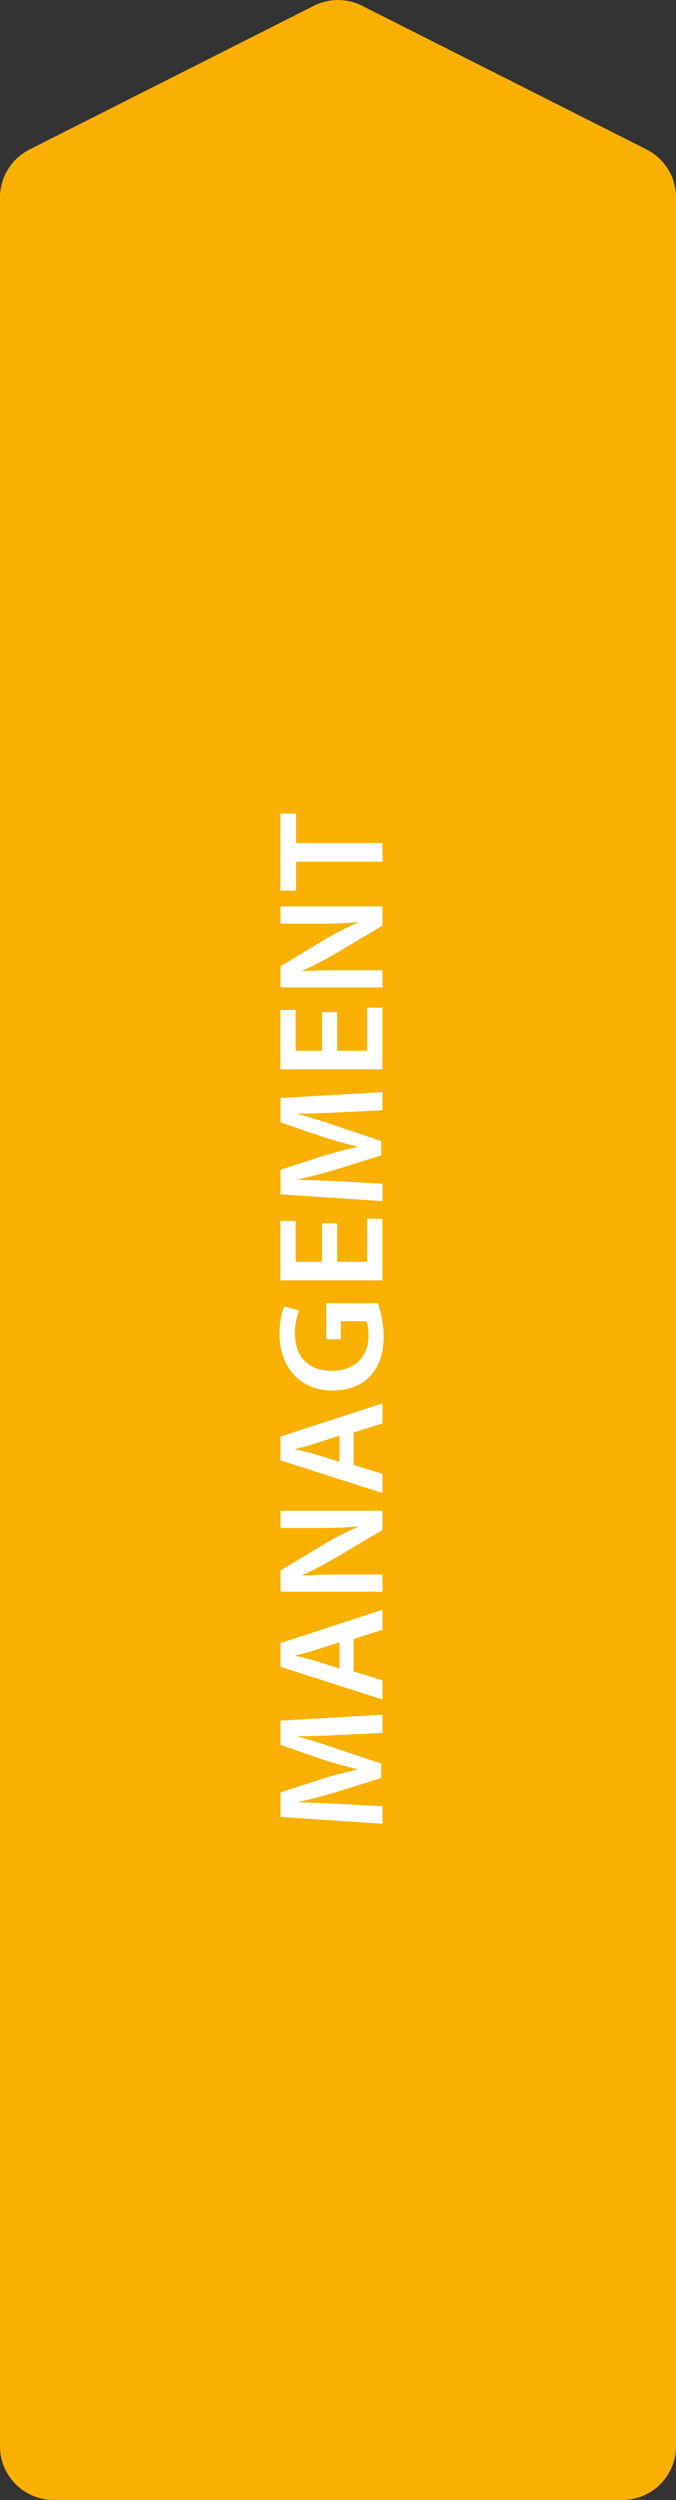 <svg xmlns="http://www.w3.org/2000/svg" id="Ebene_2" data-name="Ebene 2" viewBox="0 0 53.55 197.83"><rect x="0" y="0" width="53.55" height="197.83" fill="#333333" stroke="none"/><defs><style>      .cls-1 {        fill: #fff;      }      .cls-2 {        fill: #f9b000;      }    </style></defs><g id="Ebene_2-2" data-name="Ebene 2"><path class="cls-2" d="M24.86.46L2.34,11.83c-1.43.72-2.34,2.19-2.34,3.8v177.95c0,2.35,1.9,4.25,4.25,4.25h45.05c2.35,0,4.25-1.9,4.25-4.25V15.62c0-1.6-.9-3.07-2.34-3.8L28.69.46c-1.21-.61-2.63-.61-3.83,0Z"></path><g><path class="cls-1" d="M27,137.29c-1.04.05-2.3.11-3.39.1v.04c.98.26,2.07.6,3.09.96l3.5,1.17v1.14l-3.45,1.08c-1.03.31-2.14.6-3.14.82v.02c1.06.04,2.34.08,3.44.14l3.25.18v1.38l-8.08-.54v-1.94l3.25-1.06c.95-.29,1.91-.54,2.81-.74v-.04c-.88-.22-1.87-.49-2.82-.8l-3.24-1.12v-1.92l8.08-.47v1.44l-3.3.16Z"></path><path class="cls-1" d="M28.01,132.27l2.29.7v1.52l-8.08-2.59v-1.88l8.08-2.63v1.58l-2.29.73v2.57ZM26.89,129.96l-1.99.64c-.49.16-1.04.29-1.51.41v.02c.47.12,1.03.24,1.51.38l1.99.62v-2.07Z"></path><path class="cls-1" d="M30.3,125.96h-8.08v-1.68l3.47-2.09c.9-.54,1.84-1.01,2.71-1.38v-.02c-1.08.1-2.12.13-3.36.13h-2.82v-1.37h8.08v1.52l-3.55,2.11c-.89.52-1.88,1.06-2.79,1.45v.04c1.06-.06,2.12-.07,3.45-.07h2.89v1.36Z"></path><path class="cls-1" d="M28.01,115.93l2.29.7v1.52l-8.08-2.59v-1.88l8.08-2.63v1.58l-2.29.73v2.57ZM26.89,113.61l-1.99.64c-.49.16-1.04.29-1.51.41v.02c.47.12,1.03.24,1.51.38l1.99.62v-2.07Z"></path><path class="cls-1" d="M29.93,103.14c.19.52.46,1.52.46,2.6,0,1.37-.35,2.4-1.08,3.17-.68.72-1.75,1.14-2.97,1.13-2.55,0-4.2-1.82-4.2-4.5,0-1,.2-1.77.38-2.15l1.19.32c-.19.44-.35.98-.35,1.83,0,1.73,1.02,2.94,2.9,2.94s2.93-1.13,2.93-2.81c0-.53-.07-.92-.17-1.12h-2.02v1.43h-1.16v-2.85h4.09Z"></path><path class="cls-1" d="M26.71,96.8v3.05h2.37v-3.41h1.21v4.88h-8.08v-4.7h1.21v3.23h2.09v-3.05h1.2Z"></path><path class="cls-1" d="M27,88.02c-1.04.05-2.3.11-3.39.1v.04c.98.26,2.07.6,3.09.96l3.5,1.17v1.14l-3.45,1.08c-1.03.31-2.14.6-3.14.82v.02c1.06.04,2.34.08,3.44.14l3.25.18v1.38l-8.08-.54v-1.94l3.25-1.06c.95-.29,1.91-.54,2.81-.74v-.04c-.88-.22-1.87-.49-2.82-.8l-3.24-1.12v-1.92l8.08-.47v1.44l-3.3.16Z"></path><path class="cls-1" d="M26.71,80.1v3.05h2.37v-3.41h1.21v4.88h-8.08v-4.7h1.21v3.23h2.09v-3.05h1.2Z"></path><path class="cls-1" d="M30.3,78.14h-8.08v-1.68l3.47-2.09c.9-.54,1.84-1.01,2.71-1.38v-.02c-1.08.1-2.12.13-3.36.13h-2.82v-1.37h8.08v1.52l-3.55,2.11c-.89.52-1.88,1.06-2.79,1.45v.04c1.06-.06,2.12-.07,3.45-.07h2.89v1.36Z"></path><path class="cls-1" d="M23.45,68.18v2.3h-1.24v-6.1h1.24v2.33h6.85v1.48h-6.85Z"></path></g></g></svg>